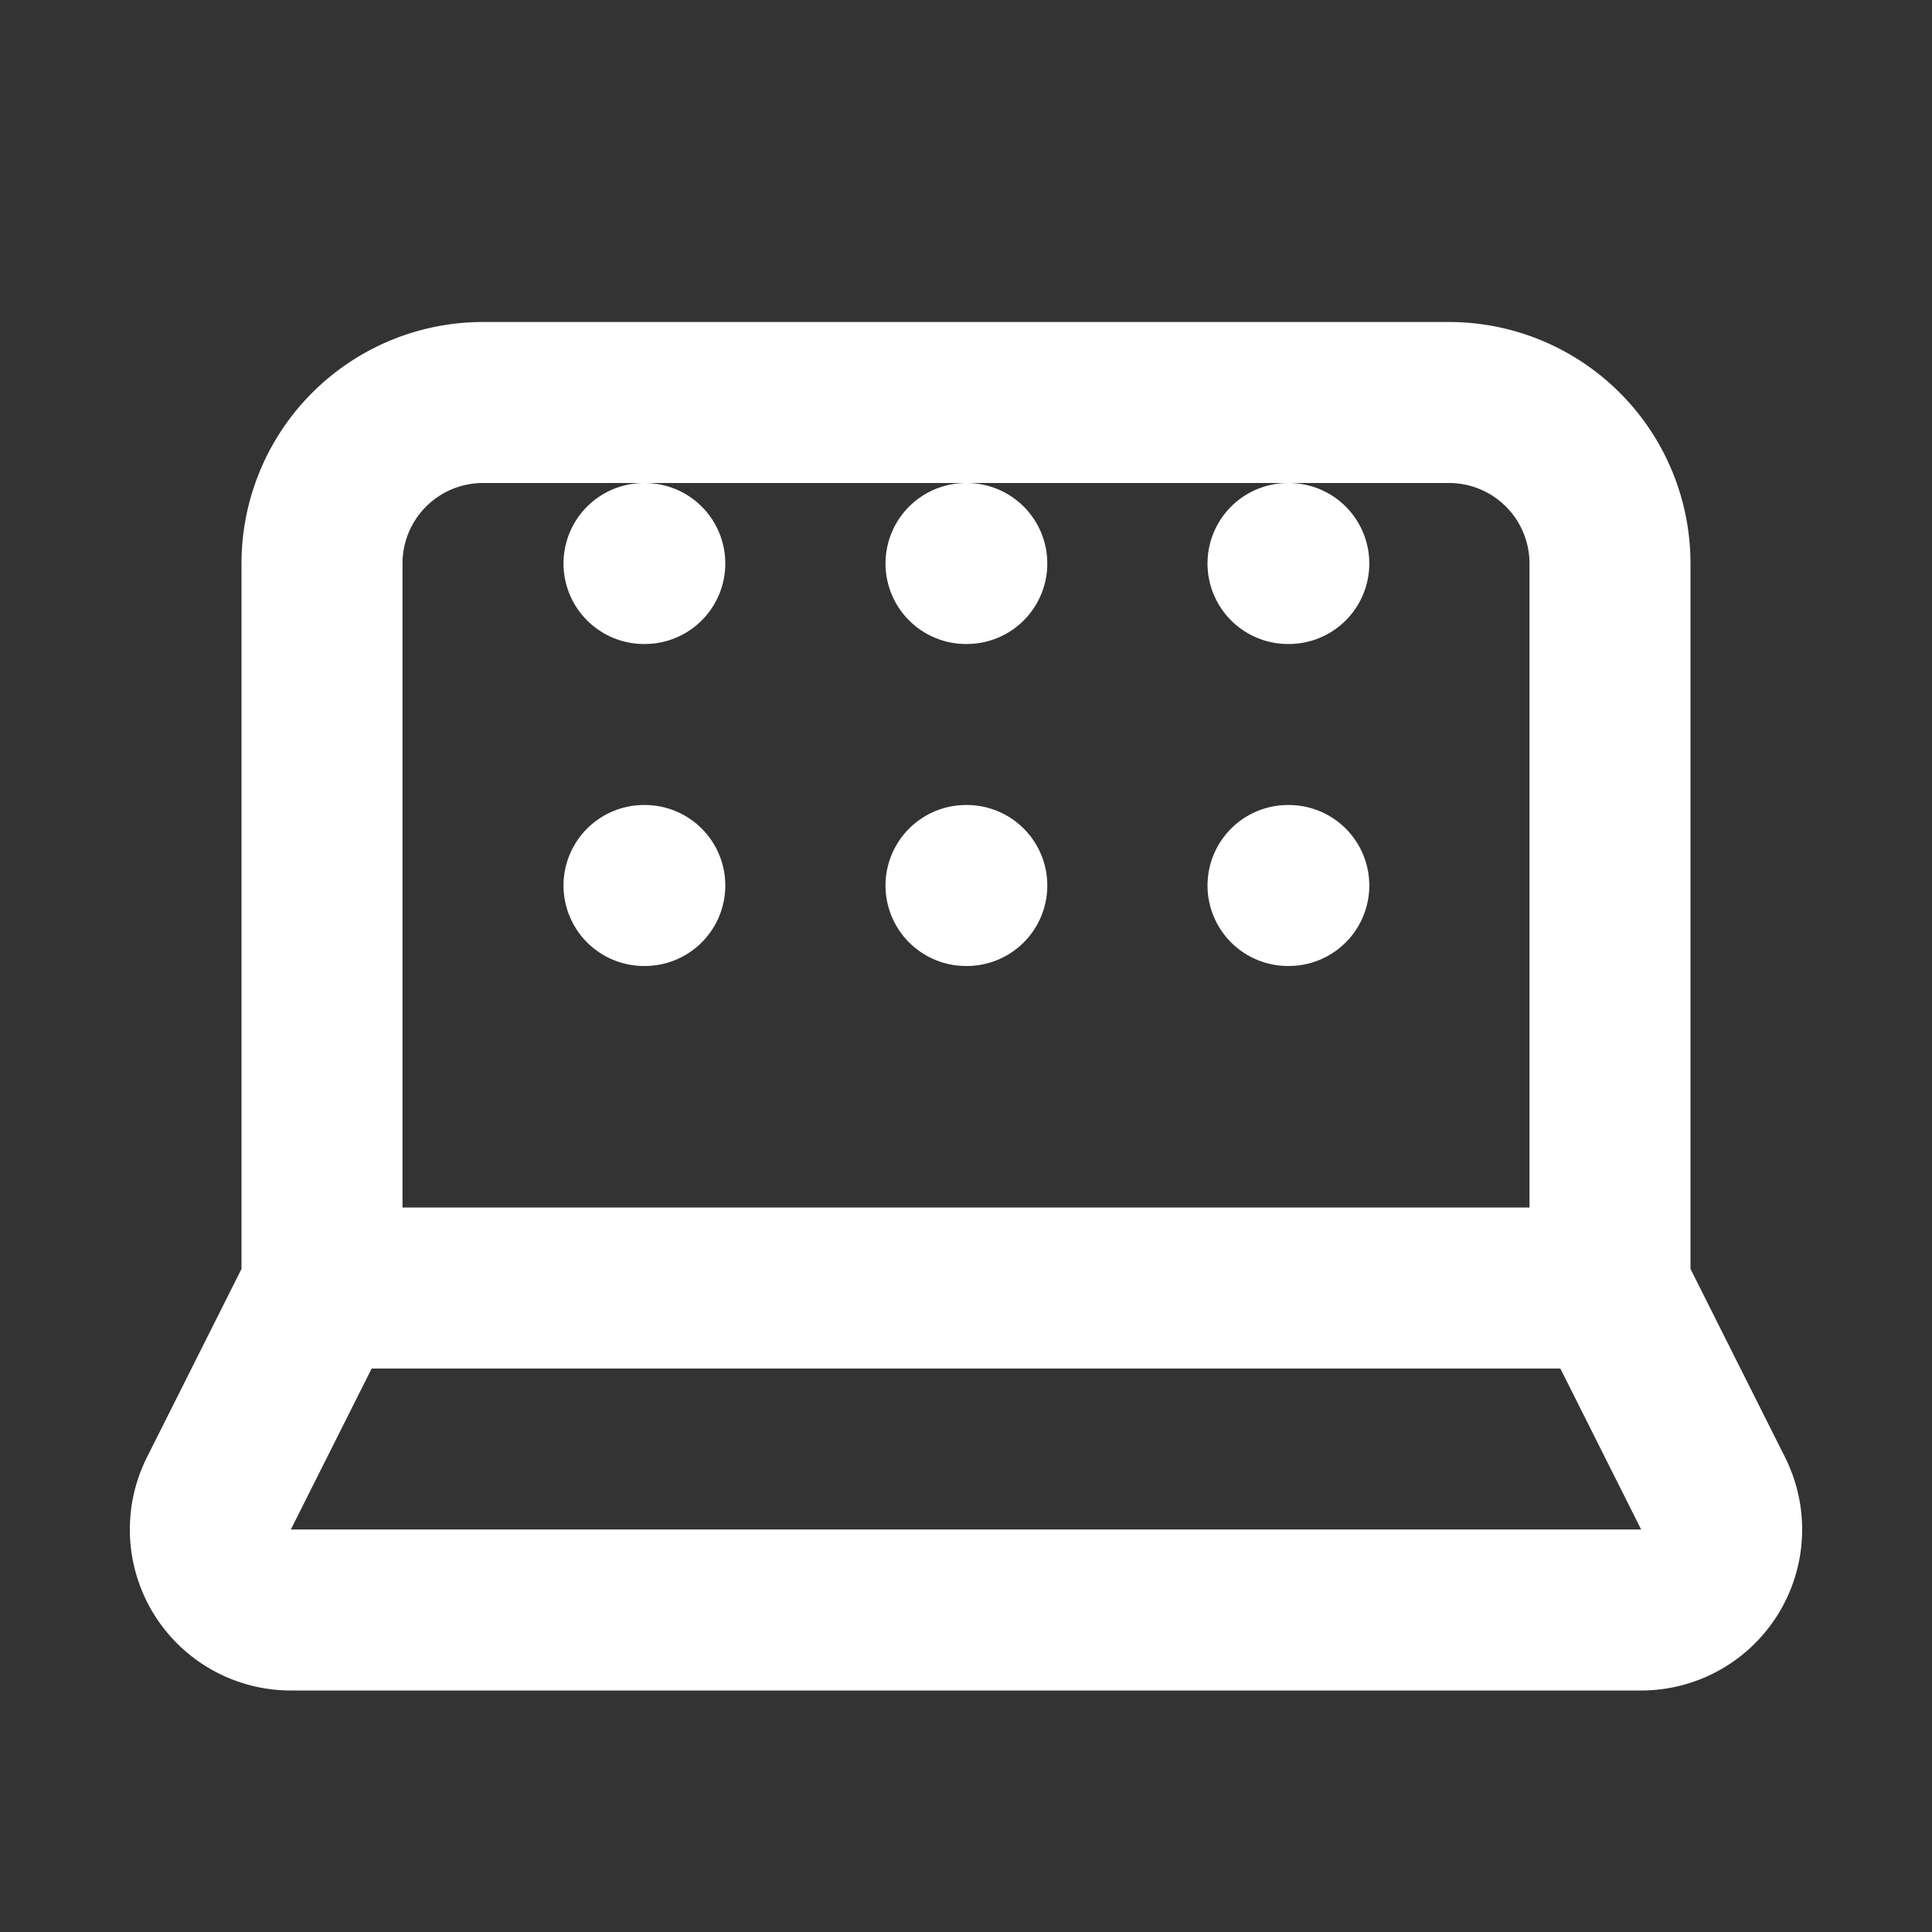 <svg xmlns="http://www.w3.org/2000/svg" width="24" height="24" viewBox="0 0 24 24" fill="none" stroke="white" stroke-width="2" stroke-linecap="round" stroke-linejoin="round">
  <rect x="0" y="0" width="24" height="24" fill="#333333" stroke="none"/>
  <path d="M20 16V7a2 2 0 0 0-2-2H6a2 2 0 0 0-2 2v9m16 0H4m16 0 1.28 2.55a1 1 0 0 1-.9 1.45H3.62a1 1 0 0 1-.9-1.45L4 16"></path>
  <path d="M8 7h.01"></path>
  <path d="M12 7h.01"></path>
  <path d="M16 7h.01"></path>
  <path d="M12 11h.01"></path>
  <path d="M8 11h.01"></path>
  <path d="M16 11h.01"></path>
</svg> 